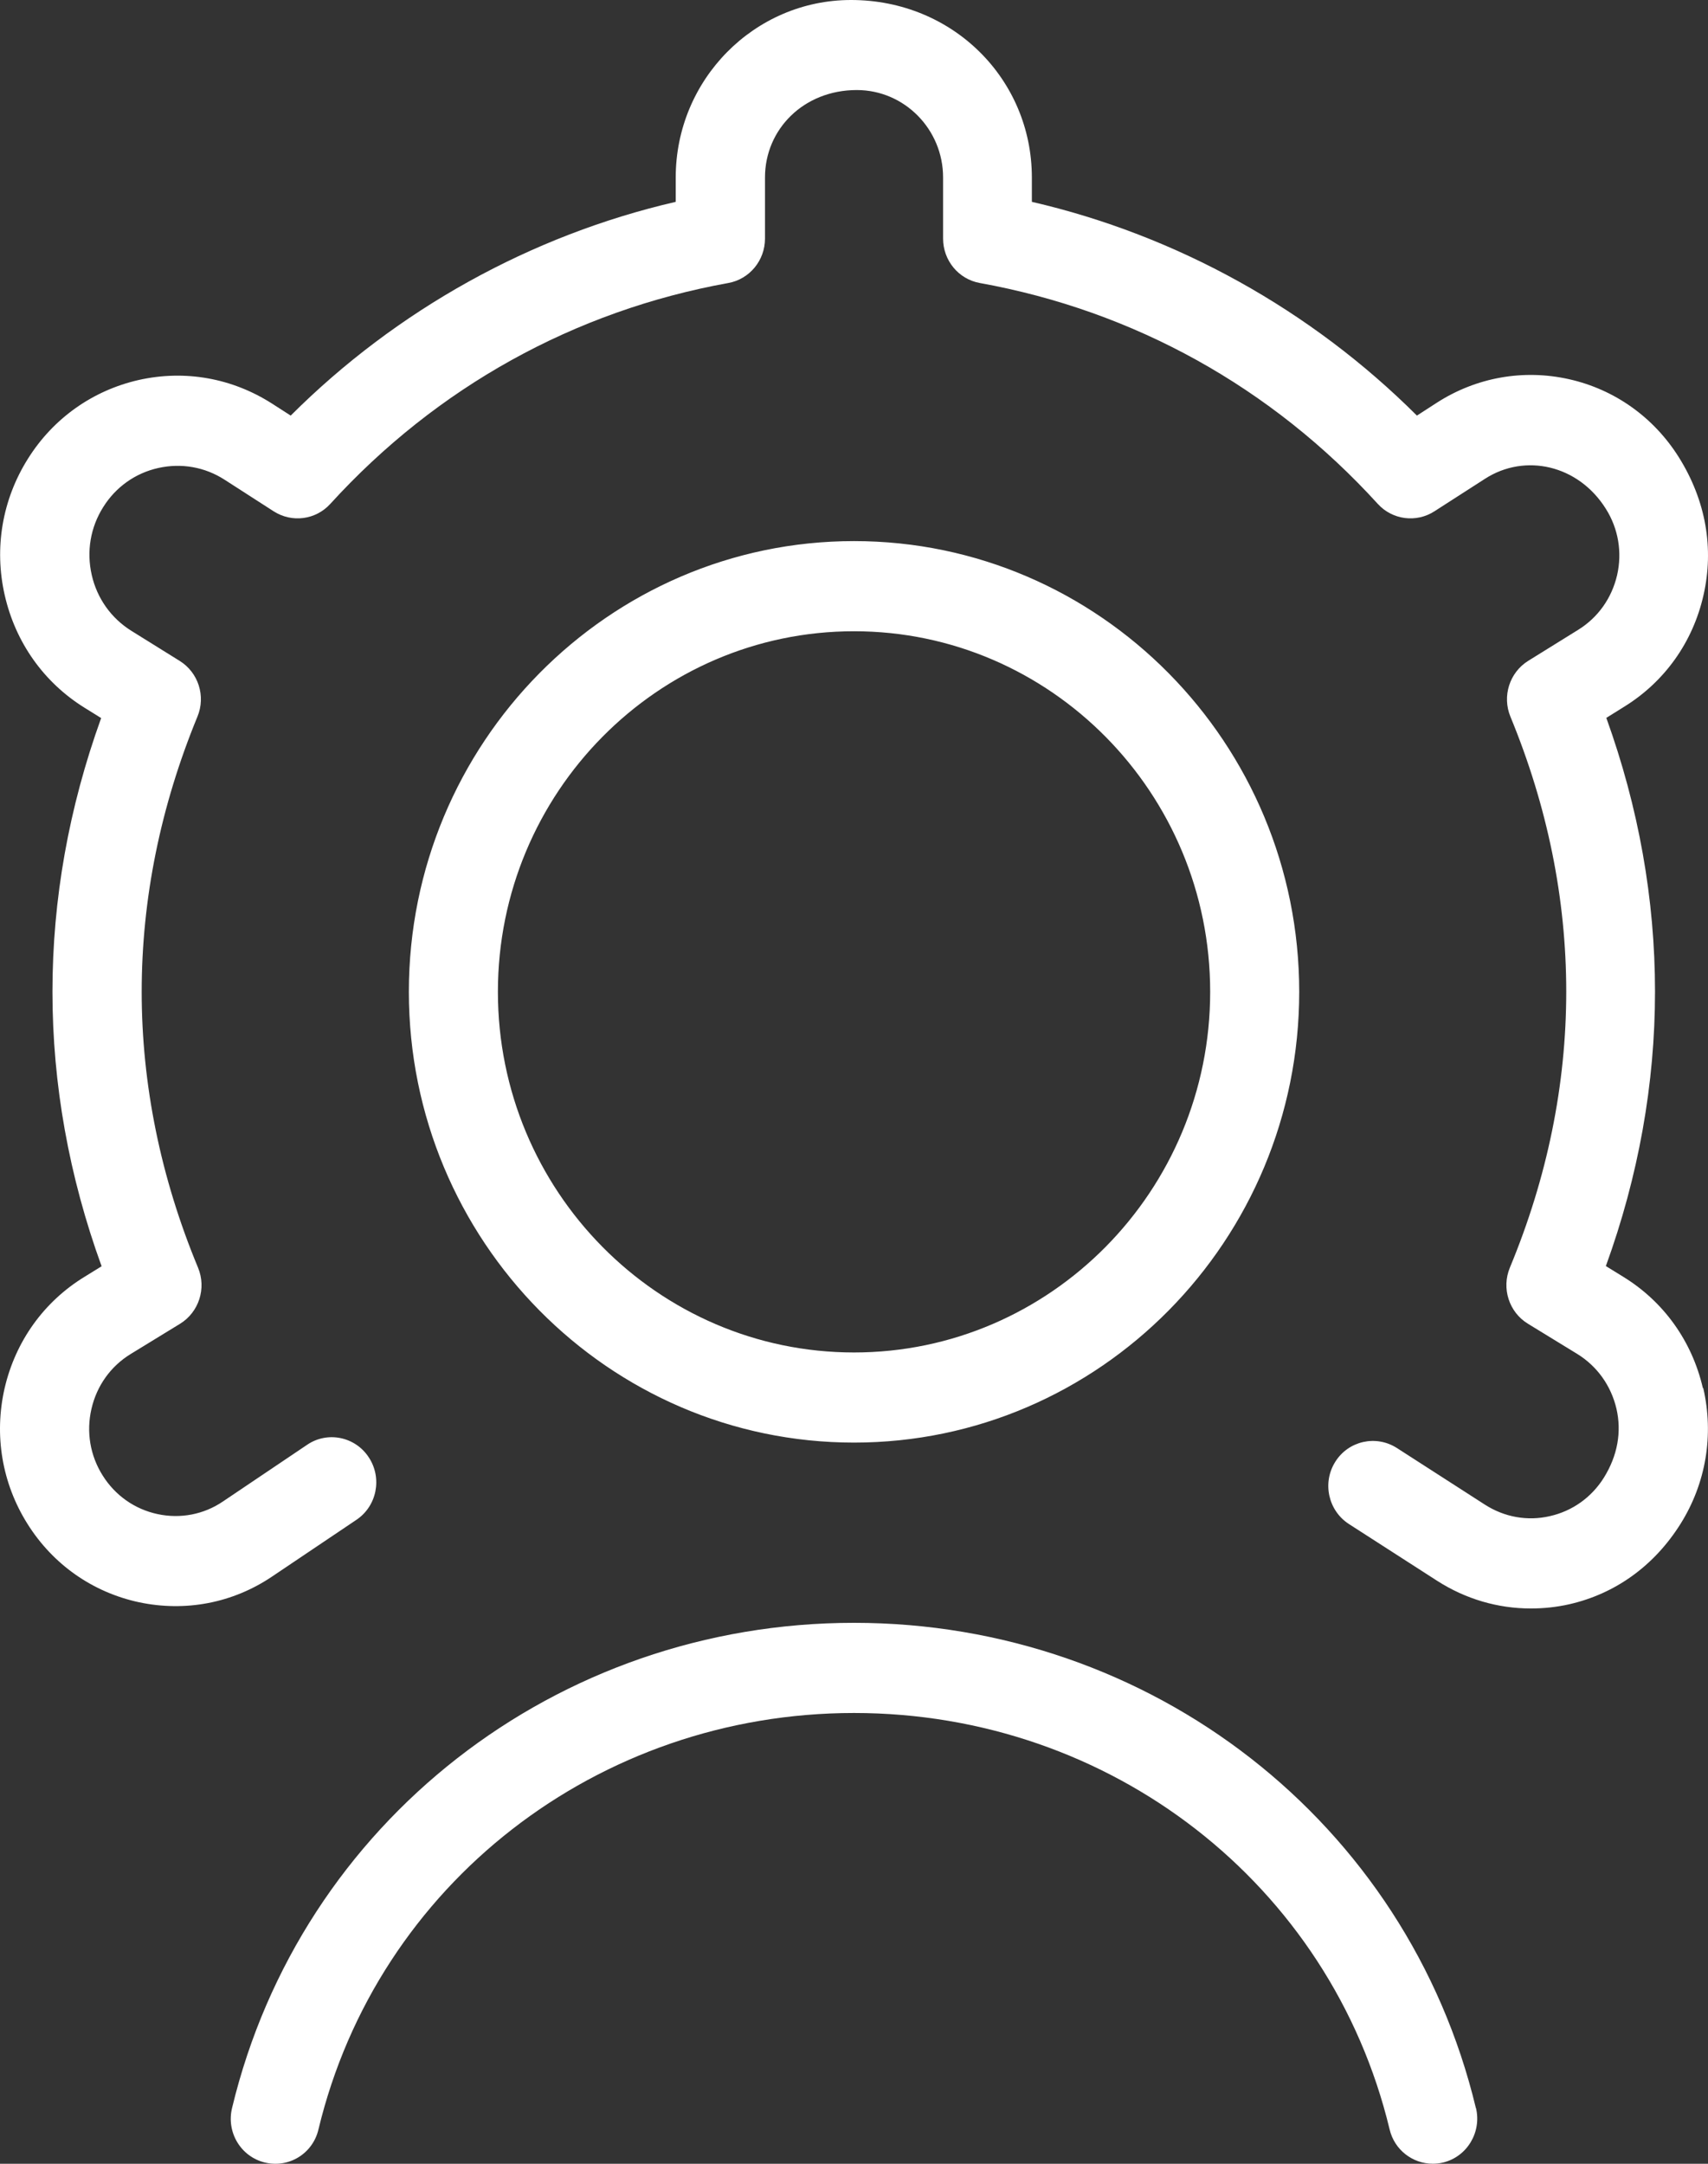 <svg width="45" height="57" viewBox="0 0 45 57" fill="none" xmlns="http://www.w3.org/2000/svg">
<rect x="0" y="0" width="45" height="57" fill="#333333" stroke="none"/>
<path d="M34.23 26.128C34.23 19.581 28.969 14.254 22.501 14.254C16.034 14.254 10.772 19.581 10.772 26.128C10.772 32.676 16.034 38.002 22.501 38.002C28.969 38.002 34.23 32.676 34.23 26.128ZM13.118 26.128C13.118 20.889 17.326 16.629 22.501 16.629C27.676 16.629 31.884 20.889 31.884 26.128C31.884 31.367 27.676 35.628 22.501 35.628C17.326 35.628 13.118 31.367 13.118 26.128ZM44.876 36.57C45.159 37.805 44.946 39.076 44.275 40.145C43.576 41.258 42.548 41.987 41.345 42.261C41.007 42.337 40.669 42.372 40.332 42.372C39.464 42.372 38.614 42.125 37.861 41.641L35.539 40.147C34.995 39.795 34.831 39.062 35.18 38.508C35.525 37.957 36.248 37.793 36.799 38.142L39.121 39.636C39.635 39.966 40.242 40.076 40.831 39.94C41.425 39.807 41.931 39.446 42.255 38.929C42.621 38.342 42.727 37.717 42.588 37.109C42.445 36.502 42.079 35.989 41.554 35.666L40.254 34.87C39.757 34.566 39.555 33.937 39.78 33.393C40.766 31.02 41.265 28.574 41.265 26.123C41.265 23.672 40.77 21.243 39.794 18.878C39.572 18.339 39.771 17.714 40.264 17.408L41.577 16.593C42.103 16.268 42.464 15.757 42.605 15.152C42.743 14.546 42.638 13.924 42.307 13.401C41.584 12.249 40.181 11.931 39.124 12.613L37.791 13.47C37.313 13.777 36.684 13.696 36.299 13.273C33.501 10.2 29.874 8.188 25.814 7.455C25.255 7.355 24.847 6.861 24.847 6.286V4.674C24.847 3.406 23.827 2.372 22.574 2.372C21.174 2.372 20.155 3.406 20.155 4.674V6.286C20.155 6.861 19.747 7.355 19.189 7.455C15.131 8.188 11.504 10.2 8.703 13.273C8.319 13.696 7.692 13.777 7.211 13.47L5.917 12.637C5.396 12.302 4.781 12.193 4.171 12.328C3.566 12.463 3.05 12.829 2.719 13.359C2.381 13.895 2.276 14.529 2.417 15.147C2.557 15.764 2.93 16.287 3.463 16.619L4.734 17.41C5.227 17.716 5.426 18.341 5.201 18.88C4.228 21.245 3.733 23.684 3.733 26.126C3.733 28.567 4.232 31.023 5.218 33.395C5.443 33.939 5.241 34.566 4.744 34.872L3.444 35.668C2.916 35.991 2.55 36.504 2.41 37.112C2.269 37.72 2.374 38.344 2.705 38.869C3.036 39.396 3.55 39.757 4.153 39.886C4.751 40.014 5.368 39.898 5.877 39.551L8.093 38.059C8.626 37.696 9.36 37.843 9.717 38.392C10.076 38.938 9.93 39.677 9.388 40.038L7.174 41.527C6.135 42.23 4.887 42.467 3.662 42.208C2.44 41.945 1.394 41.213 0.723 40.142C0.052 39.074 -0.161 37.803 0.122 36.568C0.409 35.333 1.155 34.291 2.227 33.635L2.677 33.357C1.818 30.992 1.382 28.562 1.382 26.126C1.382 23.689 1.814 21.274 2.665 18.916L2.229 18.645C1.155 17.978 0.409 16.926 0.125 15.681C-0.159 14.439 0.059 13.161 0.735 12.086C1.401 11.022 2.44 10.286 3.655 10.01C4.873 9.737 6.116 9.958 7.172 10.635L7.659 10.948C10.446 8.165 13.988 6.198 17.803 5.317V4.676C17.803 2.099 19.874 0 22.422 0C25.114 0 27.186 2.097 27.186 4.676V5.317C31 6.198 34.542 8.165 37.331 10.948L37.857 10.608C38.898 9.939 40.135 9.72 41.338 9.989C42.541 10.259 43.569 10.991 44.23 12.043C44.948 13.188 45.162 14.453 44.88 15.684C44.601 16.914 43.86 17.956 42.797 18.614L42.321 18.911C43.172 21.269 43.604 23.692 43.604 26.121C43.604 28.55 43.168 30.987 42.309 33.352L42.76 33.63C43.832 34.286 44.578 35.328 44.864 36.563L44.876 36.57ZM38.887 55.531C39.039 56.168 38.654 56.811 38.026 56.966C37.932 56.989 37.84 56.999 37.749 56.999C37.219 56.999 36.738 56.636 36.611 56.092C35.058 49.634 29.255 45.125 22.501 45.125C15.748 45.125 9.944 49.634 8.391 56.092C8.244 56.728 7.615 57.122 6.974 56.966C6.343 56.811 5.959 56.168 6.114 55.531C7.922 48.005 14.662 42.75 22.499 42.75C30.336 42.75 37.078 48.005 38.884 55.531H38.887Z" fill="white"/>
</svg>
